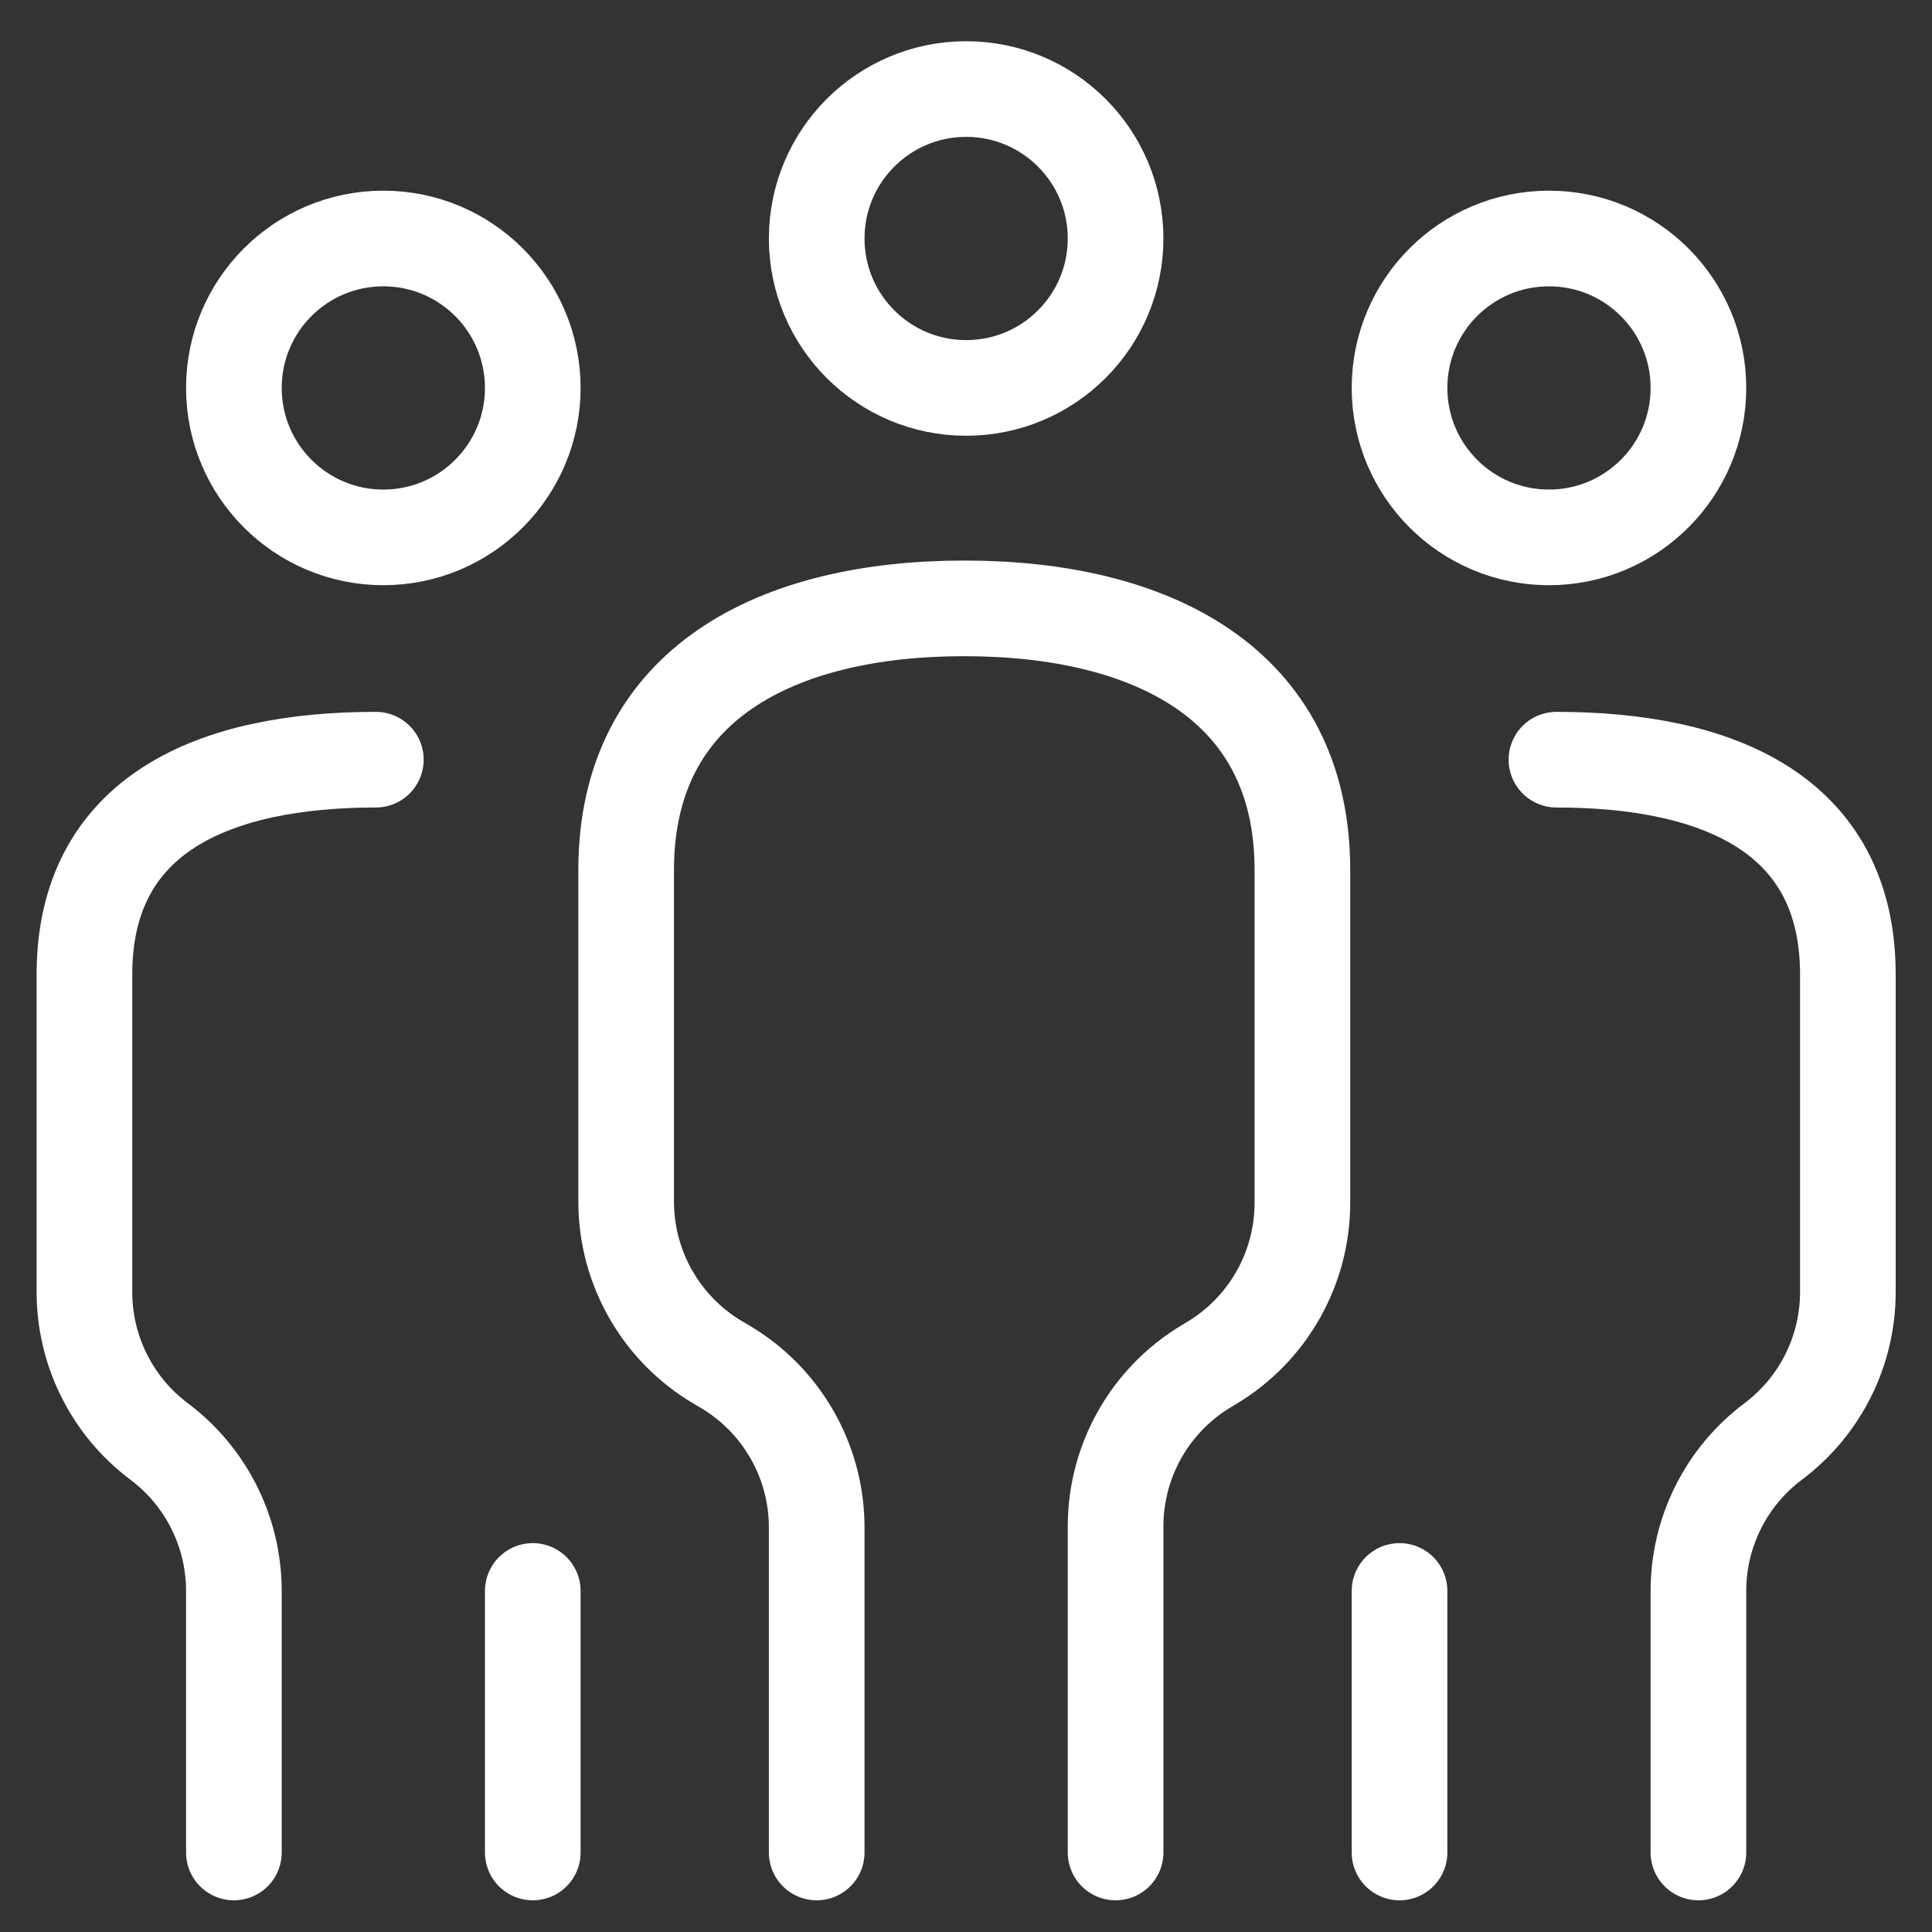 <svg width="101" height="101" viewBox="0 0 101 101" fill="none" xmlns="http://www.w3.org/2000/svg">
<rect x="0" y="0" width="101" height="101" fill="#333333" stroke="none"/>
<g clip-path="url(#clip0_1123_705)">
<mask id="mask0_1123_705" style="mask-type:luminance" maskUnits="userSpaceOnUse" x="0" y="0" width="101" height="101">
<path d="M0.508 0.749H100.508V100.749H0.508V0.749Z" fill="white"/>
</mask>
<g mask="url(#mask0_1123_705)">
<path d="M42.695 12.468C42.695 8.153 46.193 4.655 50.508 4.655C54.822 4.655 58.32 8.153 58.32 12.468C58.32 16.783 54.822 20.28 50.508 20.28C46.193 20.28 42.695 16.783 42.695 12.468Z" stroke="white" stroke-width="5" stroke-miterlimit="10" stroke-linecap="round" stroke-linejoin="round"/>
<path d="M42.695 96.843V79.851C42.695 76.39 40.864 73.188 37.881 71.433L37.549 71.238C34.566 69.483 32.734 66.281 32.734 62.821V45.476C32.734 35.714 40.648 31.804 50.41 31.804C60.172 31.804 68.086 35.714 68.086 45.476V62.877C68.086 66.307 66.286 69.486 63.345 71.251L63.062 71.421C60.12 73.185 58.32 76.364 58.32 79.794V96.843" stroke="white" stroke-width="5" stroke-miterlimit="10" stroke-linecap="round" stroke-linejoin="round"/>
<path d="M12.227 20.28C12.227 15.965 15.724 12.468 20.039 12.468C24.354 12.468 27.852 15.965 27.852 20.28C27.852 24.595 24.354 28.093 20.039 28.093C15.724 28.093 12.227 24.595 12.227 20.28Z" stroke="white" stroke-width="5" stroke-miterlimit="10" stroke-linecap="round" stroke-linejoin="round"/>
<path d="M27.852 96.843V83.171" stroke="white" stroke-width="5" stroke-miterlimit="10" stroke-linecap="round" stroke-linejoin="round"/>
<path d="M12.227 96.843V83.171C12.227 80.097 10.779 77.203 8.32 75.358C5.861 73.514 4.414 70.62 4.414 67.546V50.944C4.414 42.531 11.235 39.714 19.648 39.714" stroke="white" stroke-width="5" stroke-miterlimit="10" stroke-linecap="round" stroke-linejoin="round"/>
<path d="M88.789 20.28C88.789 15.965 85.291 12.468 80.977 12.468C76.662 12.468 73.164 15.965 73.164 20.28C73.164 24.595 76.662 28.093 80.977 28.093C85.291 28.093 88.789 24.595 88.789 20.28Z" stroke="white" stroke-width="5" stroke-miterlimit="10" stroke-linecap="round" stroke-linejoin="round"/>
<path d="M73.164 96.843V83.171" stroke="white" stroke-width="5" stroke-miterlimit="10" stroke-linecap="round" stroke-linejoin="round"/>
<path d="M88.789 96.843V83.171C88.789 80.097 90.236 77.203 92.695 75.358C95.154 73.514 96.602 70.62 96.602 67.546V50.944C96.602 42.531 89.781 39.714 81.367 39.714" stroke="white" stroke-width="5" stroke-miterlimit="10" stroke-linecap="round" stroke-linejoin="round"/>
</g>
</g>
<defs>
<clipPath id="clip0_1123_705">
<rect width="100" height="100" fill="white" transform="translate(0.5 0.75)"/>
</clipPath>
</defs>
</svg>
